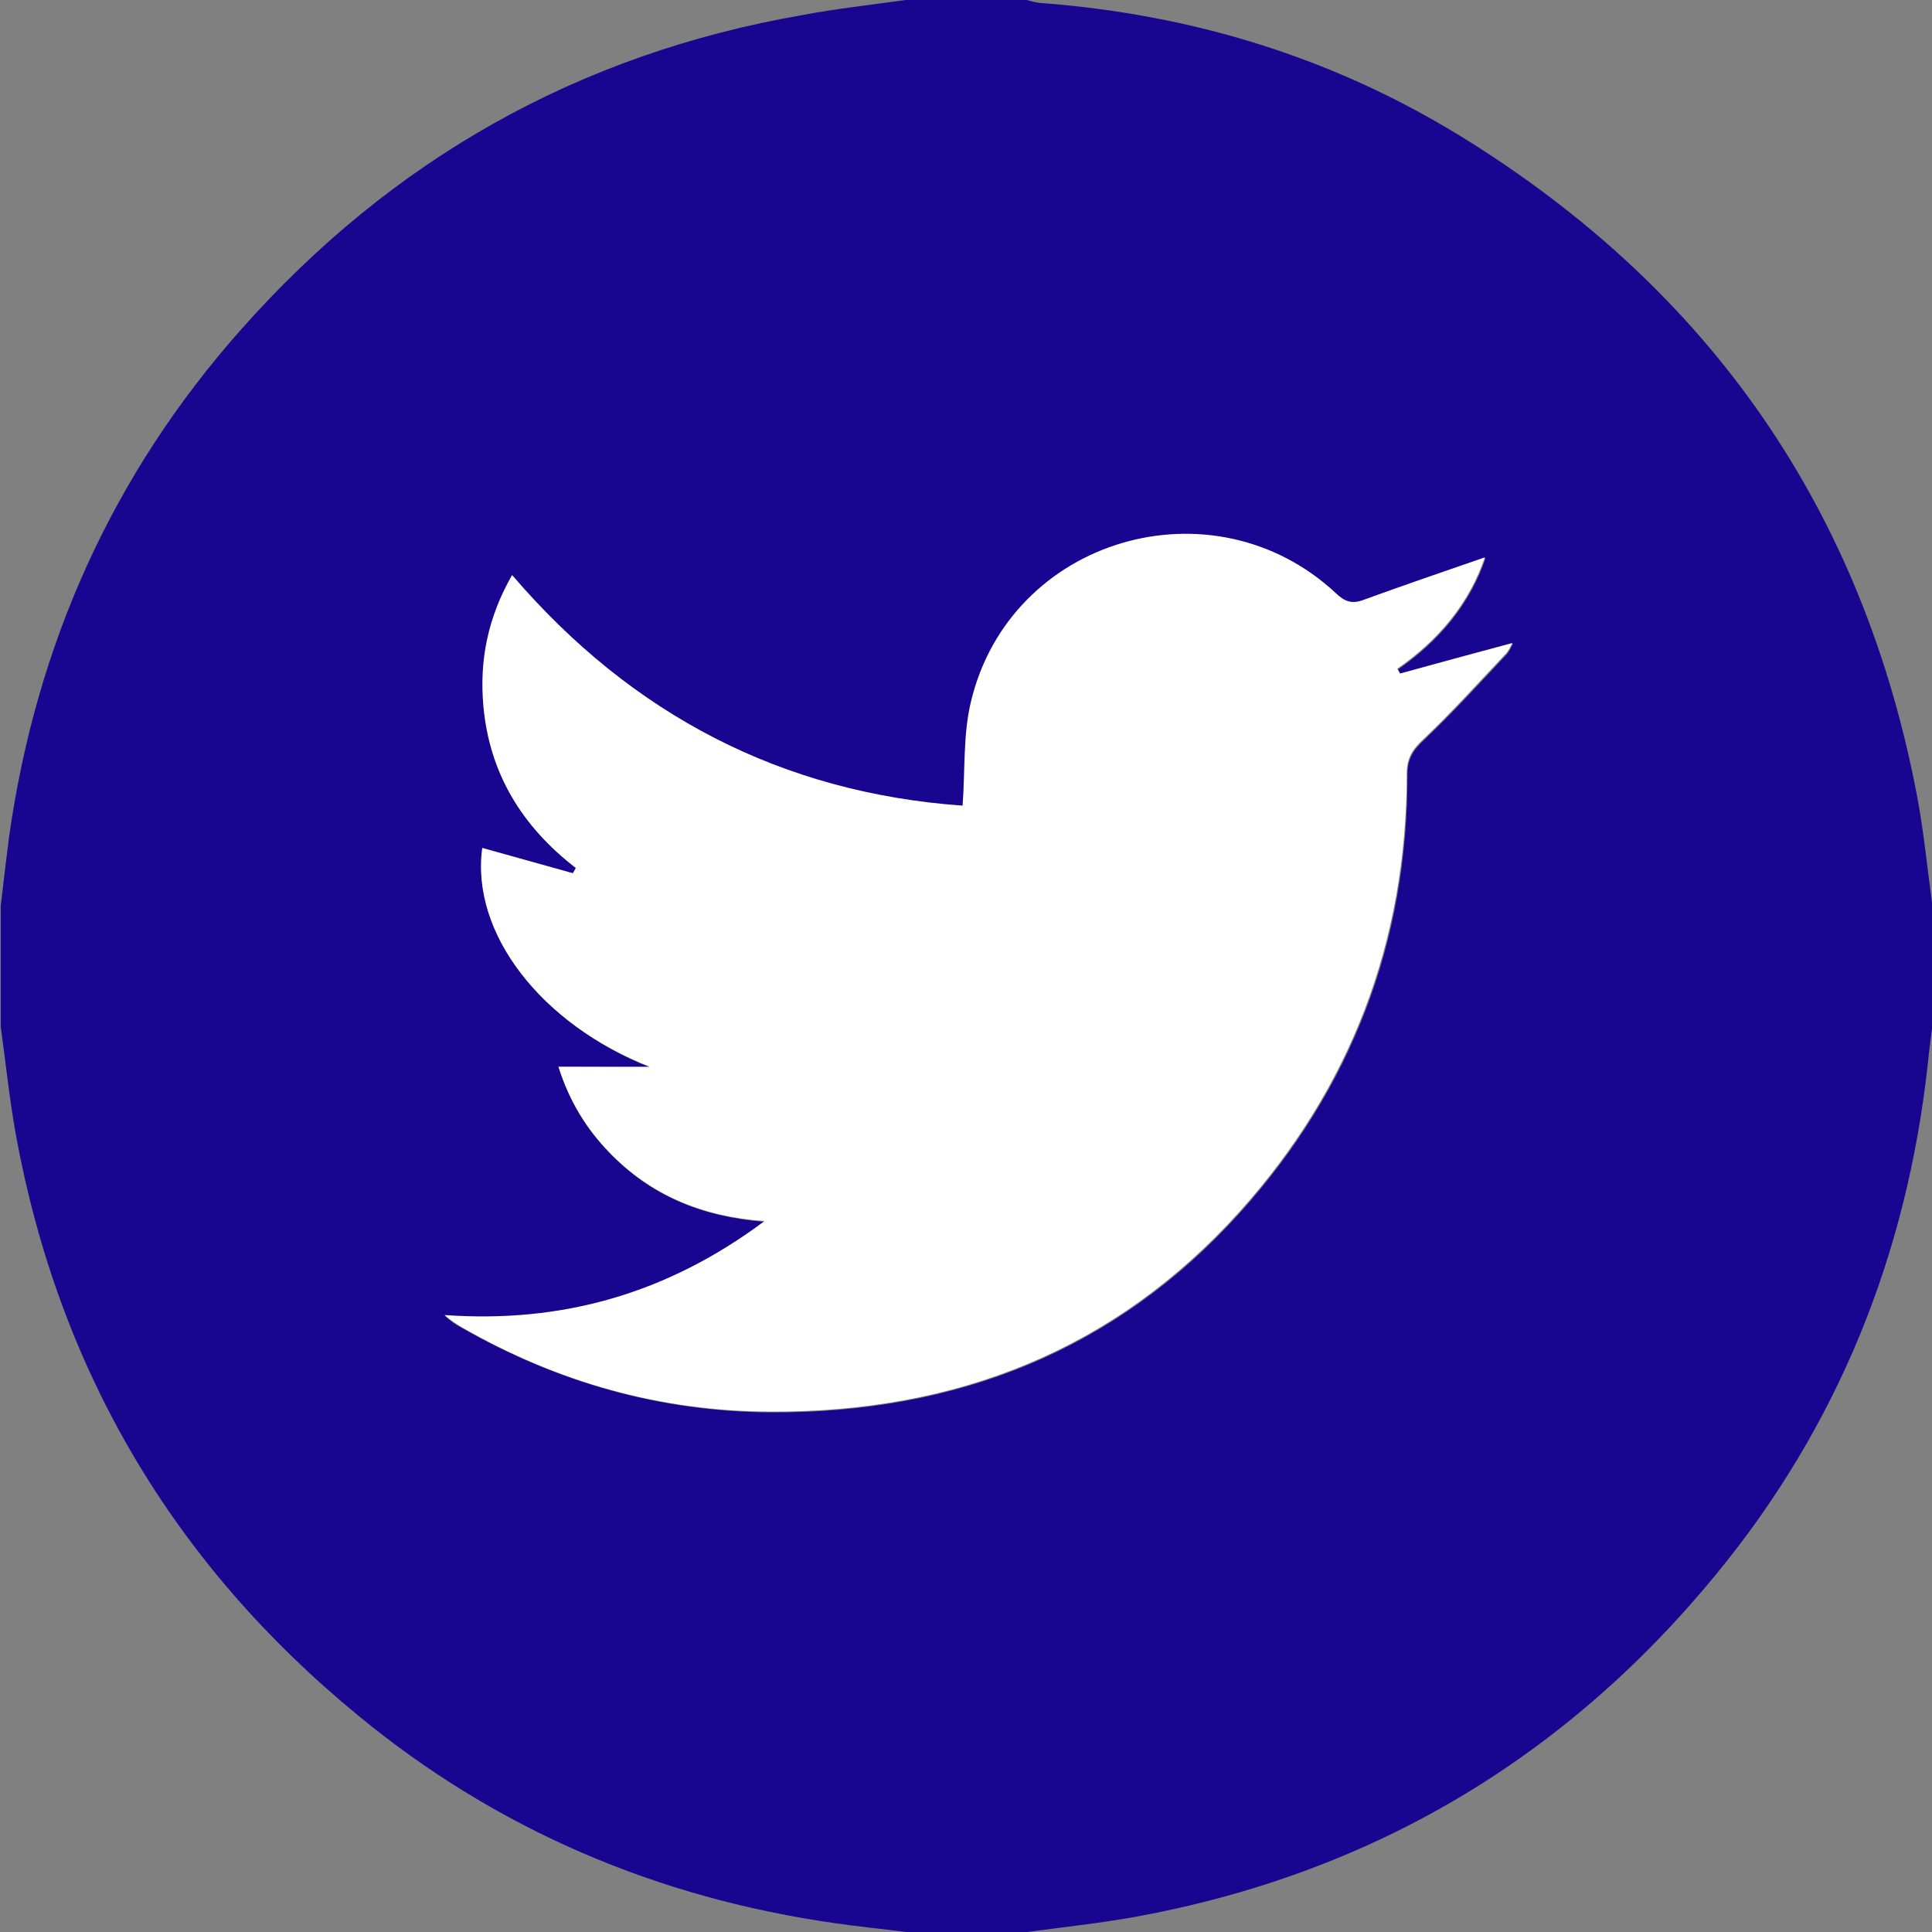 <?xml version="1.0" encoding="utf-8"?>
<!-- Generator: Adobe Illustrator 26.2.1, SVG Export Plug-In . SVG Version: 6.00 Build 0)  -->
<svg version="1.1" id="a" xmlns="http://www.w3.org/2000/svg" xmlns:xlink="http://www.w3.org/1999/xlink" x="0px" y="0px"
	 viewBox="0 0 512 512" style="enable-background:new 0 0 512 512;" xml:space="preserve">
<rect x="0" y="0" width="512" height="512" fill="#808080" stroke="none"/>
<style type="text/css">
	.st0{fill:#180691;}
	.st1{fill:#FFFFFF;}
</style>
<path class="st0" d="M240,0c10.7,0,21.3,0,32,0c1.3,0.3,2.5,0.7,3.9,0.8c39.9,3,77.2,14.4,111.2,35.3
	c66.1,40.7,106.8,99.2,121.1,175.7c1.7,9.3,2.6,18.7,3.9,28.1v32c-0.4,3.3-0.9,6.6-1.2,9.9c-5.5,50.6-23.8,96.1-56.1,135.4
	c-40.2,49-91.6,79.4-154,90.8c-9.5,1.7-19,2.7-28.6,4h-32c-6.2-0.8-12.5-1.4-18.7-2.3c-47.2-6.7-89.7-24.7-126.5-55
	c-49-40.2-79.4-91.6-90.8-154c-1.7-9.5-2.7-19.1-4-28.6v-32c0.7-6.1,1.4-12.2,2.2-18.3c7.2-51,27.4-96.1,61.6-134.6
	c39.8-44.9,89.3-72.9,148.6-83.2C221.5,2.3,230.8,1.3,240,0z M148,282.7c2.9,9.2,7.4,16.5,13.5,22.8c10.8,11.2,24.3,17,41.2,18.3
	c-26.1,19.4-53.9,27.1-84.8,24.9c1.5,1.4,2.9,2.4,4.5,3.2c25.4,14.5,52.6,22.2,81.9,22.4c49,0.2,91.2-16.2,124.3-52.9
	c29.6-32.9,44.5-71.8,44.4-116.2c0-4.1,1.5-6.4,4.4-9.1c7.6-7.2,14.6-14.9,21.8-22.6c0.8-0.8,1.2-2,1.8-2.9
	c-10.1,2.8-20,5.4-29.8,8.1l-0.7-1.3c11-7.6,19.1-17.4,23.2-29.5c-10.9,3.8-21.8,7.6-32.5,11.4c-3,1.1-4.8,0.2-7-1.9
	c-32.6-30.4-86.4-14.6-96.7,28.8c-2.1,8.7-1.5,18-2.2,27.5c-47.7-3.4-87.6-23.9-119.4-61.1c-6.5,11.1-8.7,22.6-7.6,34.7
	c1.6,17.9,10.3,31.9,24.5,42.9c-0.3,0.4-0.5,0.9-0.8,1.4c-8-2.2-16.1-4.5-24-6.7c-3.1,22.6,15.7,46.7,44.4,58L148,282.7L148,282.7z"
	/>
<path class="st1" d="M148,282.7h24.2c-28.8-11.3-47.5-35.4-44.4-58c8,2.2,16,4.5,24,6.7c0.3-0.4,0.5-0.9,0.8-1.4
	c-14.2-10.9-22.9-25-24.5-42.9c-1.1-12.1,1.2-23.5,7.6-34.7c31.8,37.1,71.6,57.7,119.4,61.1c0.7-9.5,0.1-18.8,2.2-27.5
	c10.3-43.4,64.1-59.2,96.7-28.8c2.2,2.1,4.1,2.9,7,1.9c10.7-3.9,21.5-7.6,32.5-11.4c-4.1,12.1-12.2,21.9-23.2,29.5l0.7,1.3
	c9.8-2.7,19.7-5.4,29.8-8.1c-0.5,0.9-1,2.1-1.8,2.9c-7.2,7.6-14.2,15.4-21.8,22.6c-2.9,2.7-4.4,5-4.4,9.1
	c0,44.4-14.8,83.3-44.4,116.2c-33.1,36.7-75.2,53.1-124.2,52.9c-29.3-0.1-56.5-7.8-81.9-22.4c-1.5-0.9-3-1.9-4.5-3.2
	c30.9,2.2,58.8-5.5,84.8-24.9c-16.8-1.2-30.3-7-41.2-18.3C155.5,299.2,150.9,291.9,148,282.7L148,282.7z"/>
</svg>
